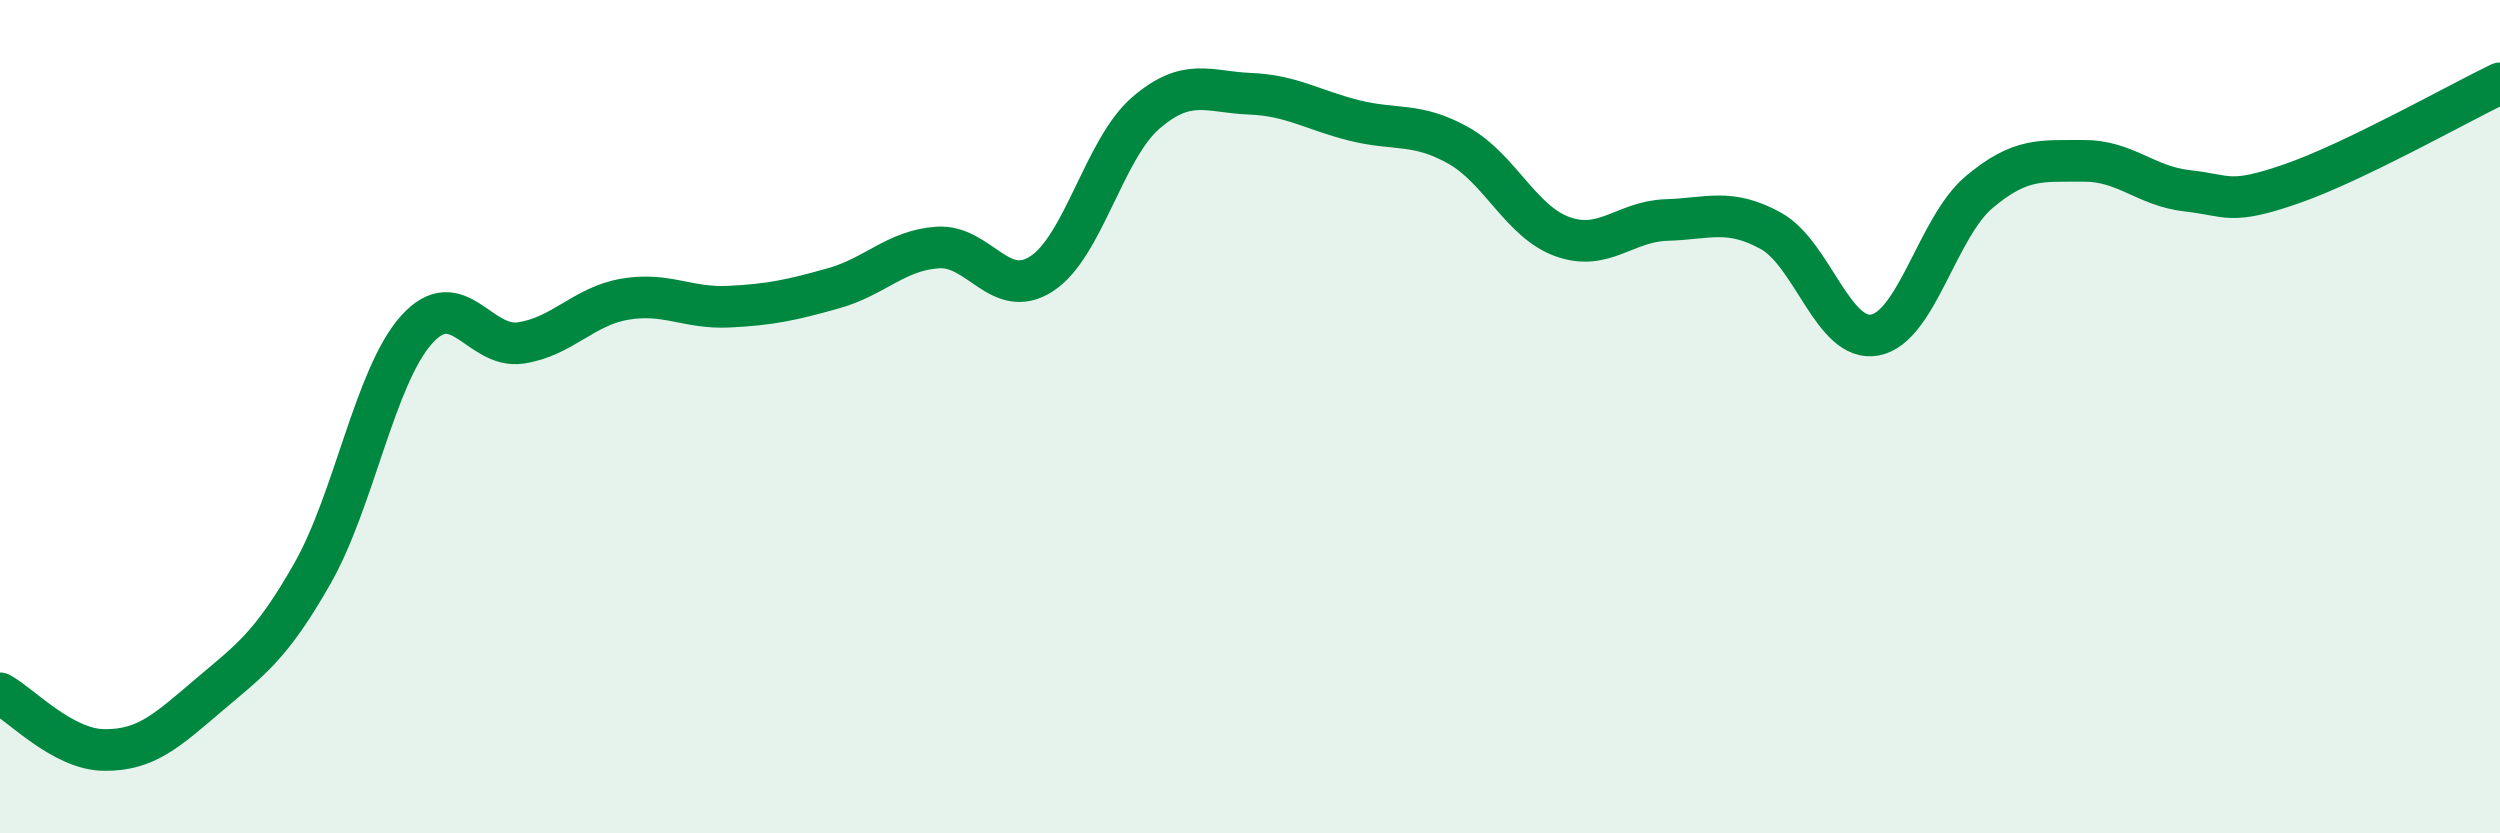 
    <svg width="60" height="20" viewBox="0 0 60 20" xmlns="http://www.w3.org/2000/svg">
      <path
        d="M 0,16.64 C 0.5,16.91 1.5,17.99 2.5,18 C 3.5,18.01 4,17.54 5,16.69 C 6,15.84 6.5,15.52 7.5,13.76 C 8.5,12 9,9.02 10,7.91 C 11,6.8 11.5,8.38 12.5,8.23 C 13.5,8.08 14,7.35 15,7.18 C 16,7.01 16.5,7.41 17.5,7.36 C 18.5,7.31 19,7.2 20,6.92 C 21,6.64 21.5,6.01 22.5,5.94 C 23.5,5.87 24,7.22 25,6.57 C 26,5.92 26.5,3.57 27.5,2.71 C 28.5,1.85 29,2.21 30,2.25 C 31,2.29 31.5,2.64 32.5,2.89 C 33.5,3.14 34,2.93 35,3.49 C 36,4.05 36.5,5.32 37.5,5.68 C 38.5,6.04 39,5.31 40,5.28 C 41,5.25 41.5,4.99 42.5,5.54 C 43.5,6.09 44,8.23 45,8.04 C 46,7.85 46.5,5.45 47.5,4.61 C 48.5,3.77 49,3.87 50,3.86 C 51,3.85 51.5,4.47 52.5,4.58 C 53.5,4.69 53.5,4.93 55,4.41 C 56.5,3.89 59,2.48 60,2L60 20L0 20Z"
        fill="#008740"
        opacity="0.1"
        stroke-linecap="round"
        stroke-linejoin="round"
      />
      <path
        d="M 0,16.64 C 0.5,16.91 1.5,17.99 2.5,18 C 3.5,18.01 4,17.54 5,16.69 C 6,15.84 6.5,15.52 7.5,13.76 C 8.5,12 9,9.02 10,7.91 C 11,6.8 11.5,8.38 12.5,8.23 C 13.5,8.08 14,7.35 15,7.18 C 16,7.01 16.5,7.41 17.5,7.36 C 18.5,7.31 19,7.2 20,6.92 C 21,6.64 21.5,6.01 22.5,5.94 C 23.5,5.87 24,7.22 25,6.57 C 26,5.92 26.5,3.57 27.5,2.71 C 28.5,1.85 29,2.21 30,2.25 C 31,2.29 31.5,2.64 32.5,2.89 C 33.5,3.14 34,2.93 35,3.49 C 36,4.05 36.5,5.32 37.5,5.68 C 38.5,6.04 39,5.31 40,5.28 C 41,5.25 41.5,4.99 42.5,5.54 C 43.5,6.09 44,8.23 45,8.04 C 46,7.85 46.5,5.45 47.5,4.61 C 48.5,3.77 49,3.87 50,3.86 C 51,3.85 51.5,4.47 52.5,4.58 C 53.5,4.69 53.5,4.93 55,4.41 C 56.5,3.89 59,2.48 60,2"
        stroke="#008740"
        stroke-width="1"
        fill="none"
        stroke-linecap="round"
        stroke-linejoin="round"
      />
    </svg>
  